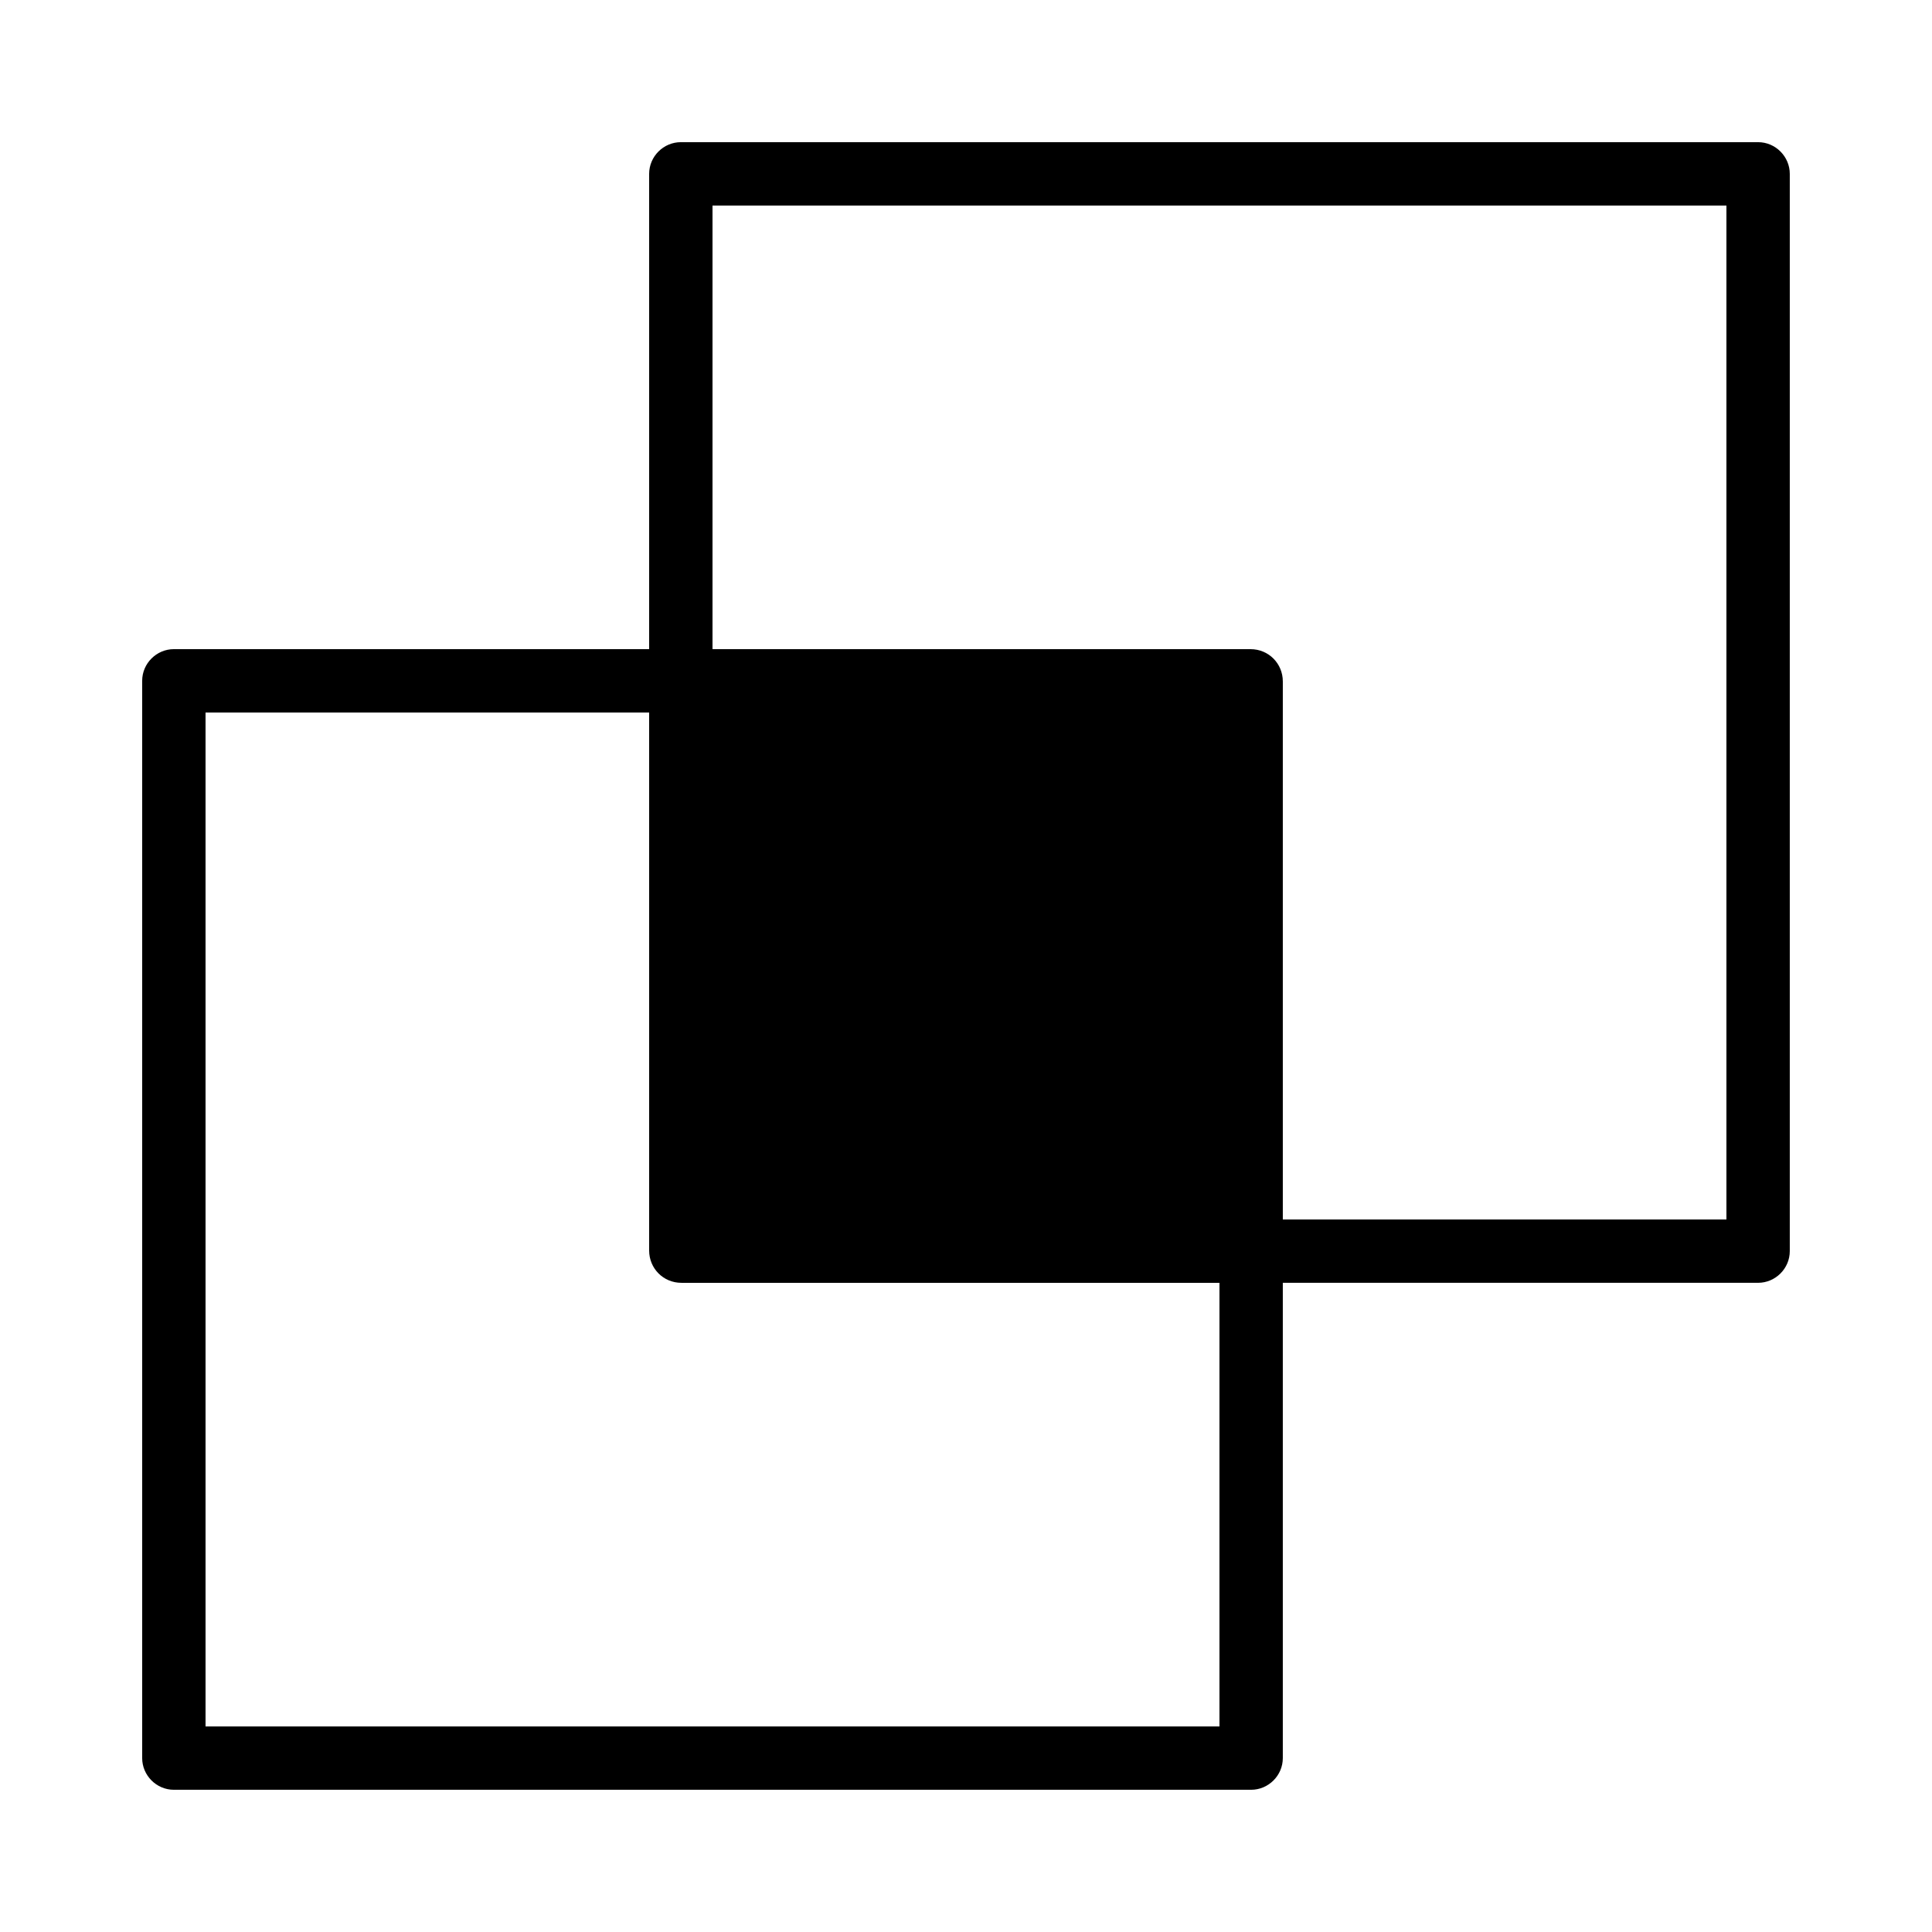 <?xml version="1.0" encoding="UTF-8"?>
<!-- Uploaded to: ICON Repo, www.iconrepo.com, Generator: ICON Repo Mixer Tools -->
<svg fill="#000000" width="800px" height="800px" version="1.1" viewBox="144 144 512 512" xmlns="http://www.w3.org/2000/svg">
 <path d="m190.08 316.03c-4.578 0-8.402 3.762-8.402 8.398v285.48c0 4.578 3.762 8.402 8.402 8.402h285.48c4.578 0 8.398-3.762 8.398-8.402v-125.95h125.95c4.578 0 8.402-3.758 8.402-8.398v-285.48c0-4.578-3.762-8.402-8.402-8.402h-285.48c-4.578 0-8.398 3.762-8.398 8.402v125.95zm125.95 16.793v142.58c0 4.727 3.734 8.559 8.559 8.559h142.58v117.56h-268.7v-268.7zm285.49-134.35v268.7h-117.56v-142.58c0-4.727-3.734-8.559-8.559-8.559h-142.58v-117.55z" fill-rule="evenodd"/>
</svg>